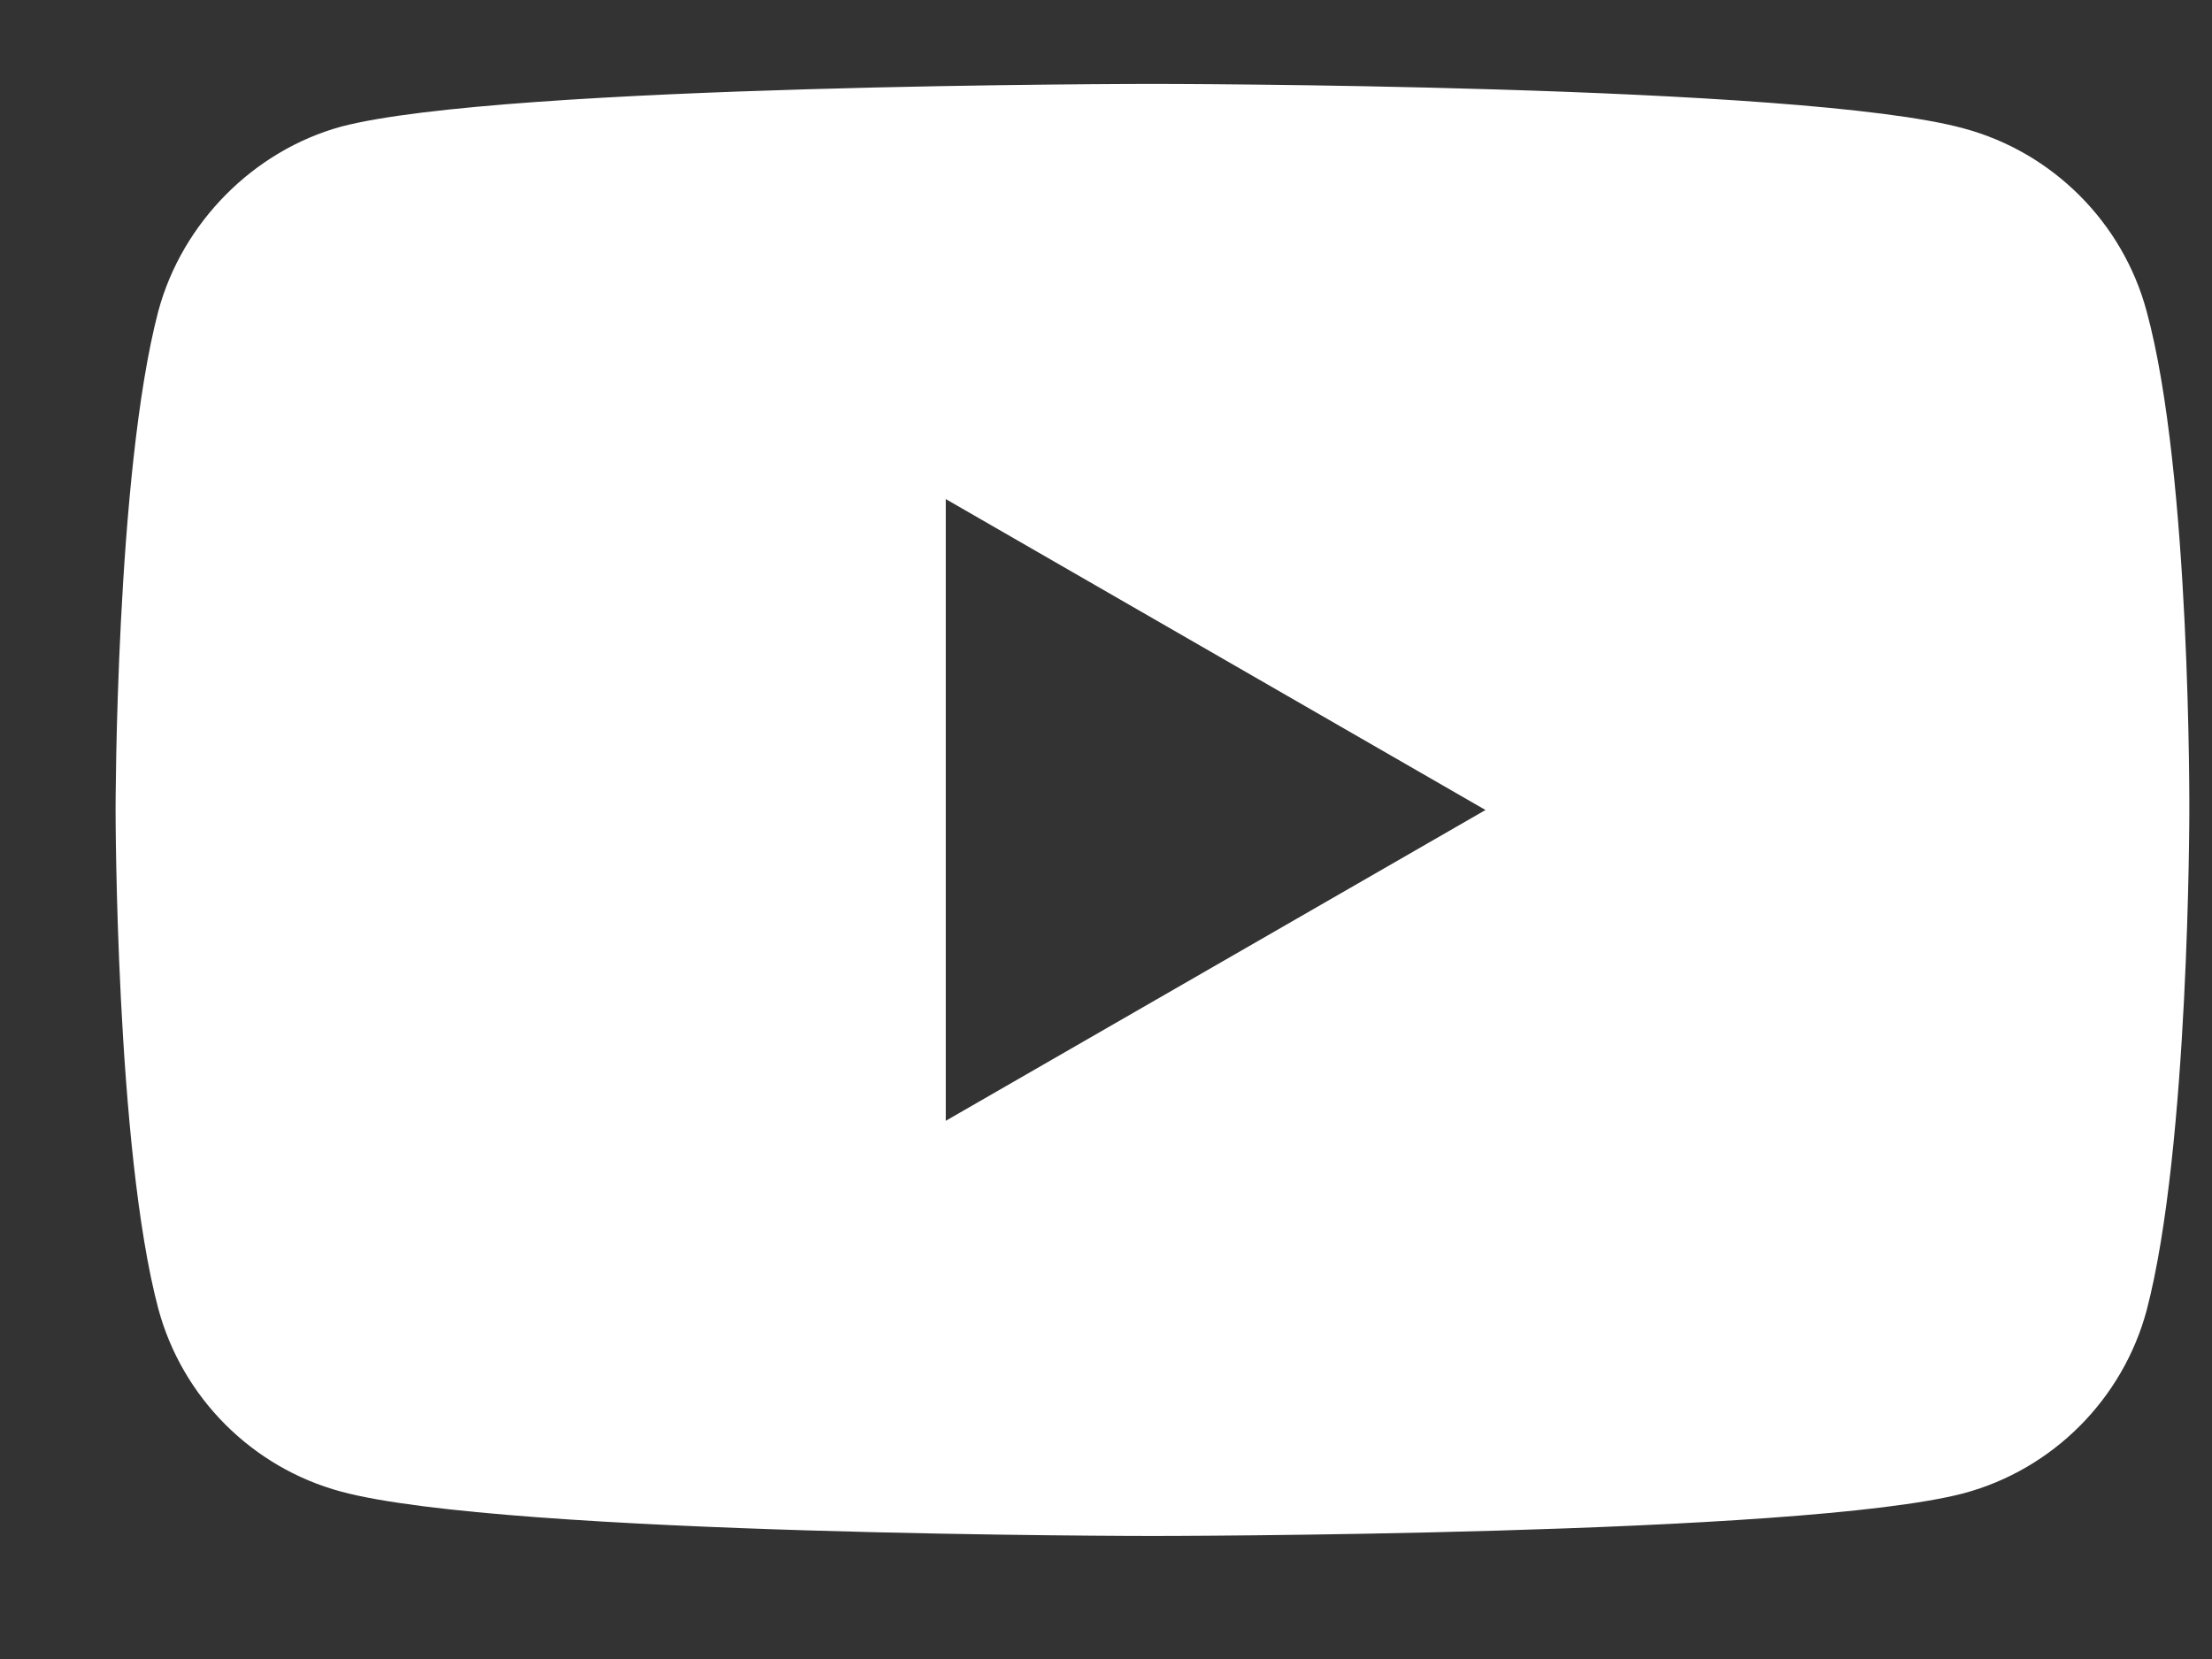 <svg width="16" height="12" viewBox="0 0 16 12" fill="none" xmlns="http://www.w3.org/2000/svg">
<rect x="0" y="0" width="16" height="12" fill="#333333" stroke="none"/>
<path d="M15.527 2.251C15.354 1.608 14.847 1.102 14.205 0.929C13.031 0.607 8.336 0.607 8.336 0.607C8.336 0.607 3.641 0.607 2.467 0.916C1.837 1.089 1.318 1.608 1.145 2.251C0.836 3.425 0.836 5.859 0.836 5.859C0.836 5.859 0.836 8.305 1.145 9.466C1.318 10.109 1.824 10.616 2.467 10.789C3.653 11.11 8.336 11.11 8.336 11.11C8.336 11.11 13.031 11.11 14.205 10.801C14.848 10.628 15.354 10.121 15.527 9.479C15.836 8.305 15.836 5.871 15.836 5.871C15.836 5.871 15.848 3.425 15.527 2.251ZM6.841 8.107V3.61L10.745 5.859L6.841 8.107Z" fill="white"/>
</svg>
